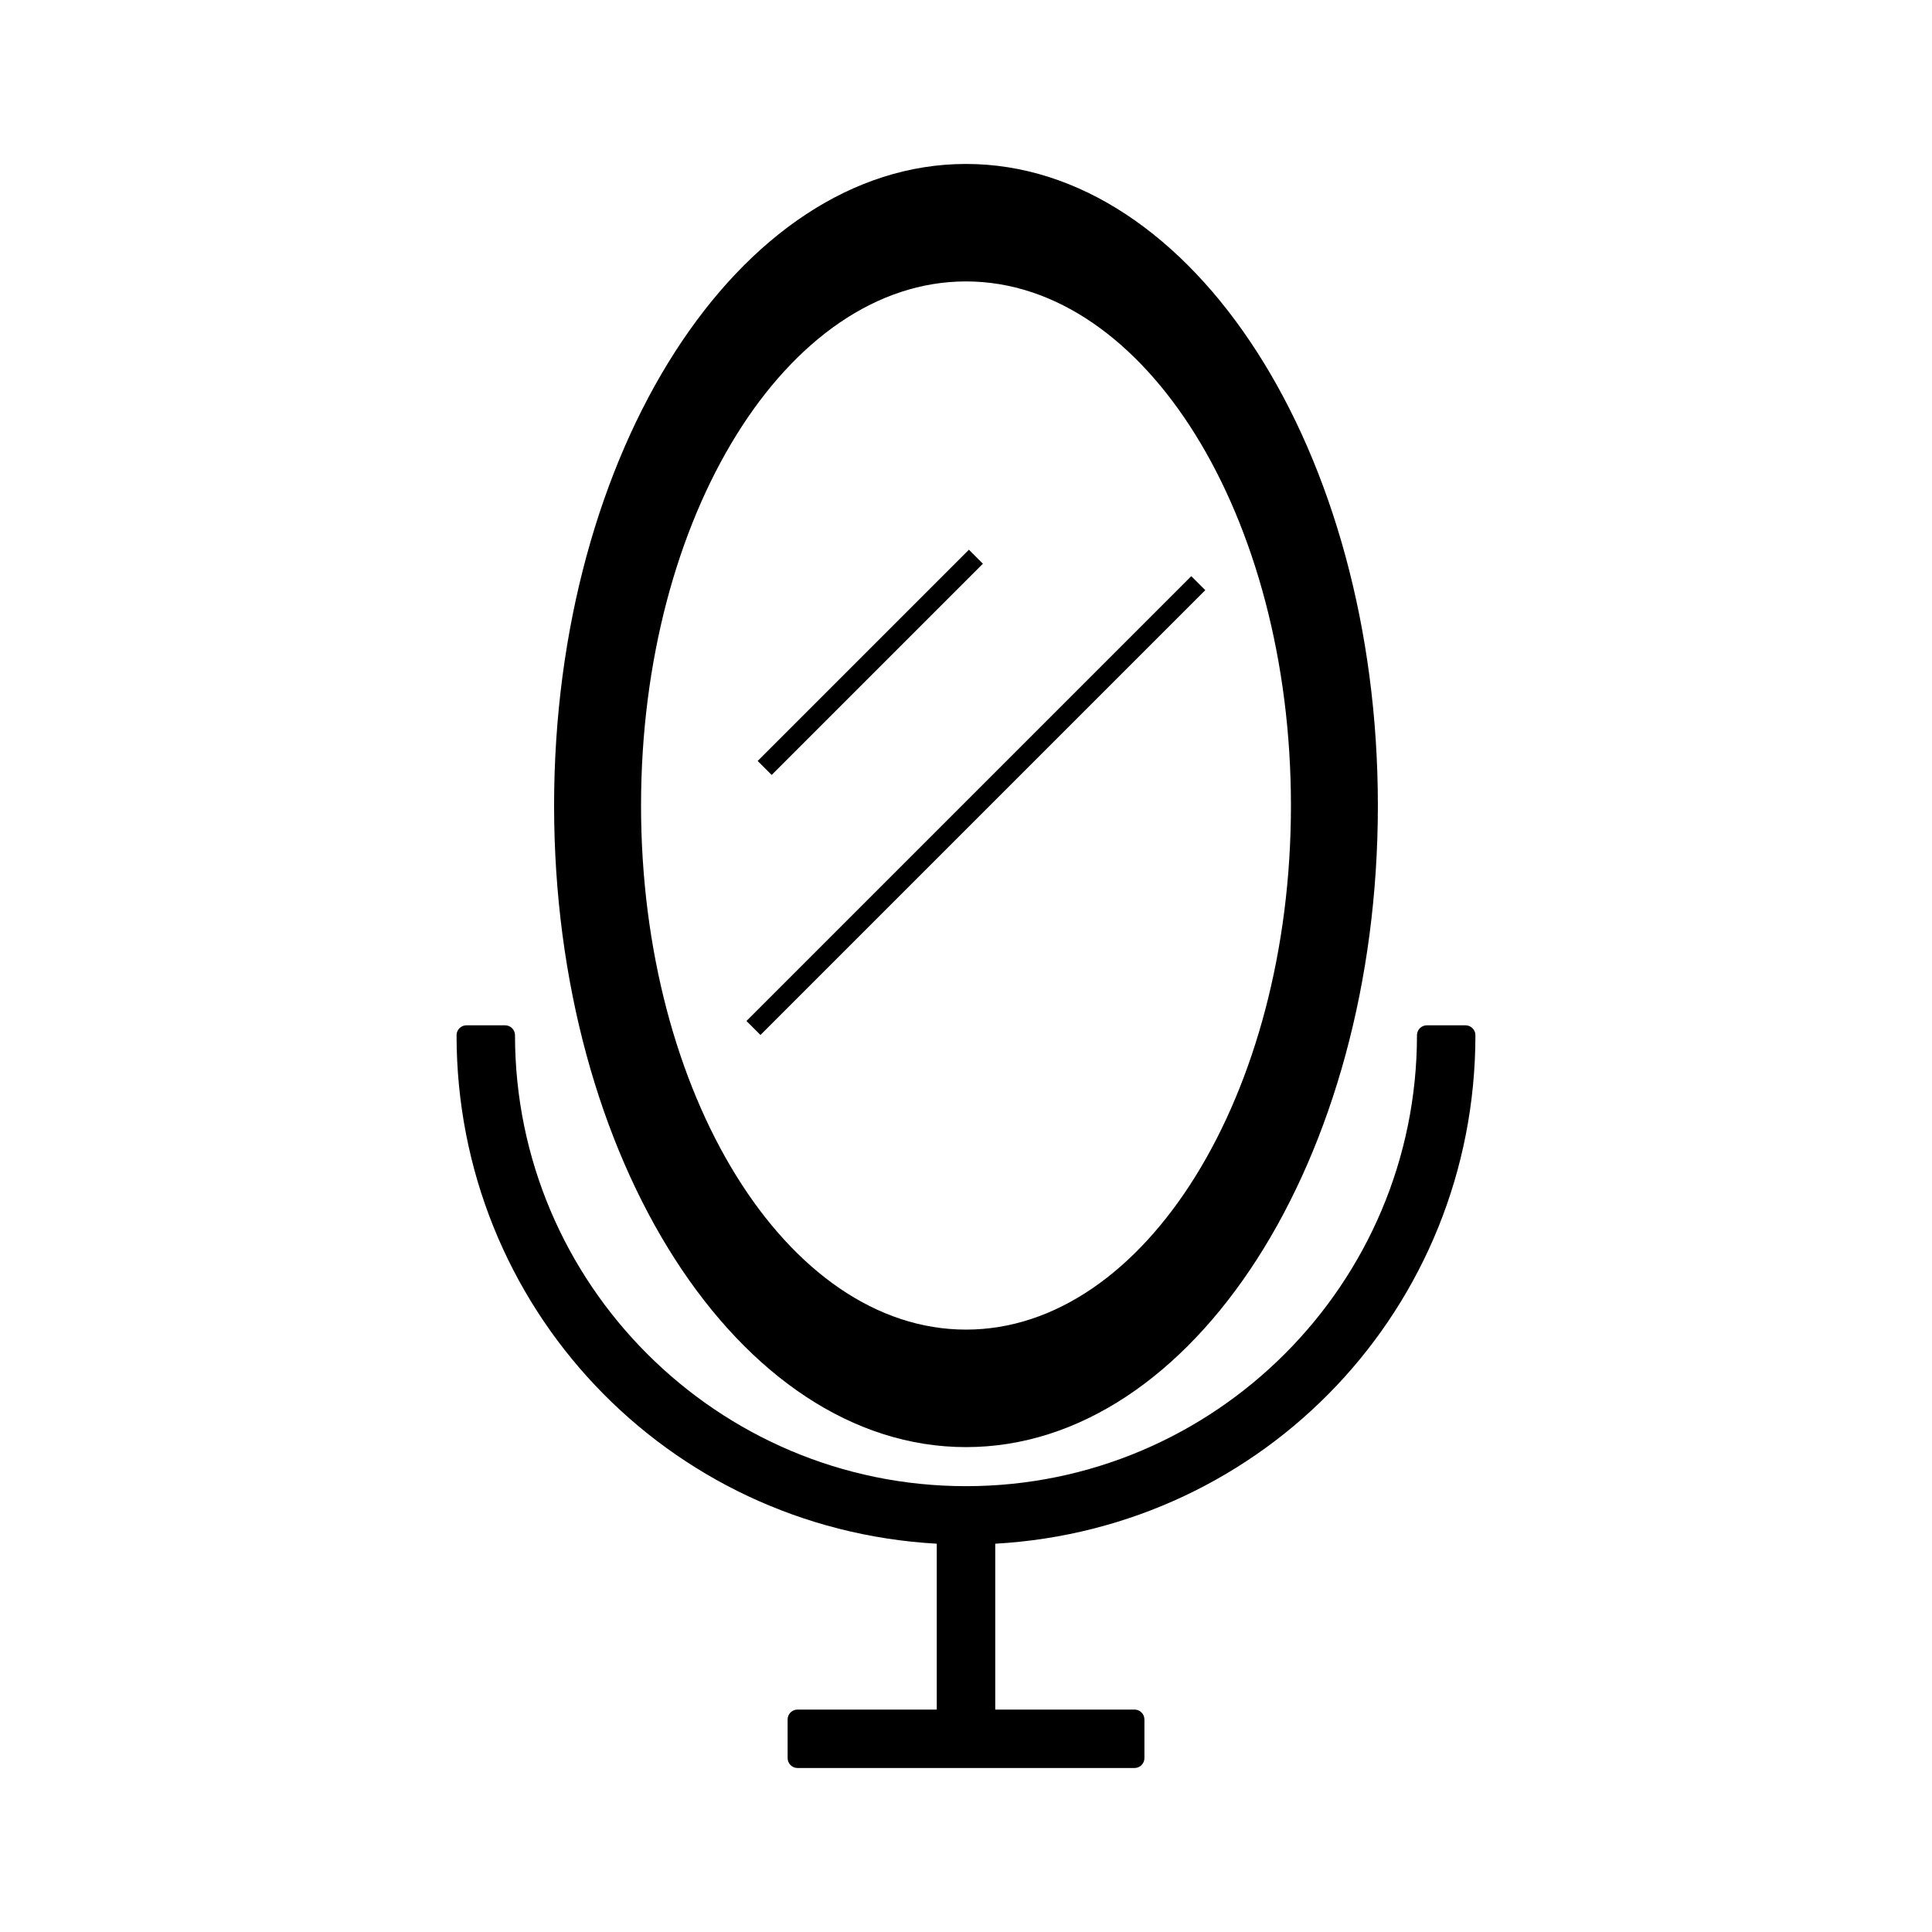 <?xml version="1.0" encoding="UTF-8"?>
<!-- Uploaded to: SVG Repo, www.svgrepo.com, Generator: SVG Repo Mixer Tools -->
<svg fill="#000000" width="800px" height="800px" version="1.1" viewBox="144 144 512 512" xmlns="http://www.w3.org/2000/svg">
 <g>
  <path d="m535 418.34c0-1.441-1.176-2.625-2.625-2.625h-10.238c-1.441 0-2.625 1.18-2.625 2.625 0 65.91-53.609 119.51-119.51 119.51-65.898 0.004-119.52-53.602-119.52-119.51 0-1.441-1.176-2.625-2.625-2.625h-10.238c-1.441 0-2.625 1.18-2.625 2.625 0 72.008 55.691 130.72 127.26 134.76v43.953h-36.902c-1.449 0-2.625 1.18-2.625 2.625l0.004 10.238c0 1.441 1.176 2.625 2.625 2.625h89.305c1.449 0 2.625-1.18 2.625-2.625v-10.238c0-1.441-1.176-2.625-2.625-2.625h-36.91v-43.953c71.551-4.039 127.25-62.746 127.25-134.76z"/>
  <path d="m400 527.5c60.191 0 109.15-76.266 109.15-170.02s-48.965-170.03-109.15-170.03c-60.191 0-109.16 76.277-109.16 170.03 0 93.758 48.969 170.02 109.16 170.02zm0-308.92c47.484 0 86.113 62.305 86.113 138.89 0 76.59-38.629 138.89-86.113 138.89s-86.117-62.312-86.117-138.89c0-76.586 38.633-138.89 86.117-138.89z"/>
  <path d="m400.77 289.68 3.711 3.711-55.977 55.977-3.711-3.711z"/>
  <path d="m341.82 414.57 117.88-117.88 3.711 3.711-117.88 117.88z"/>
 </g>
</svg>